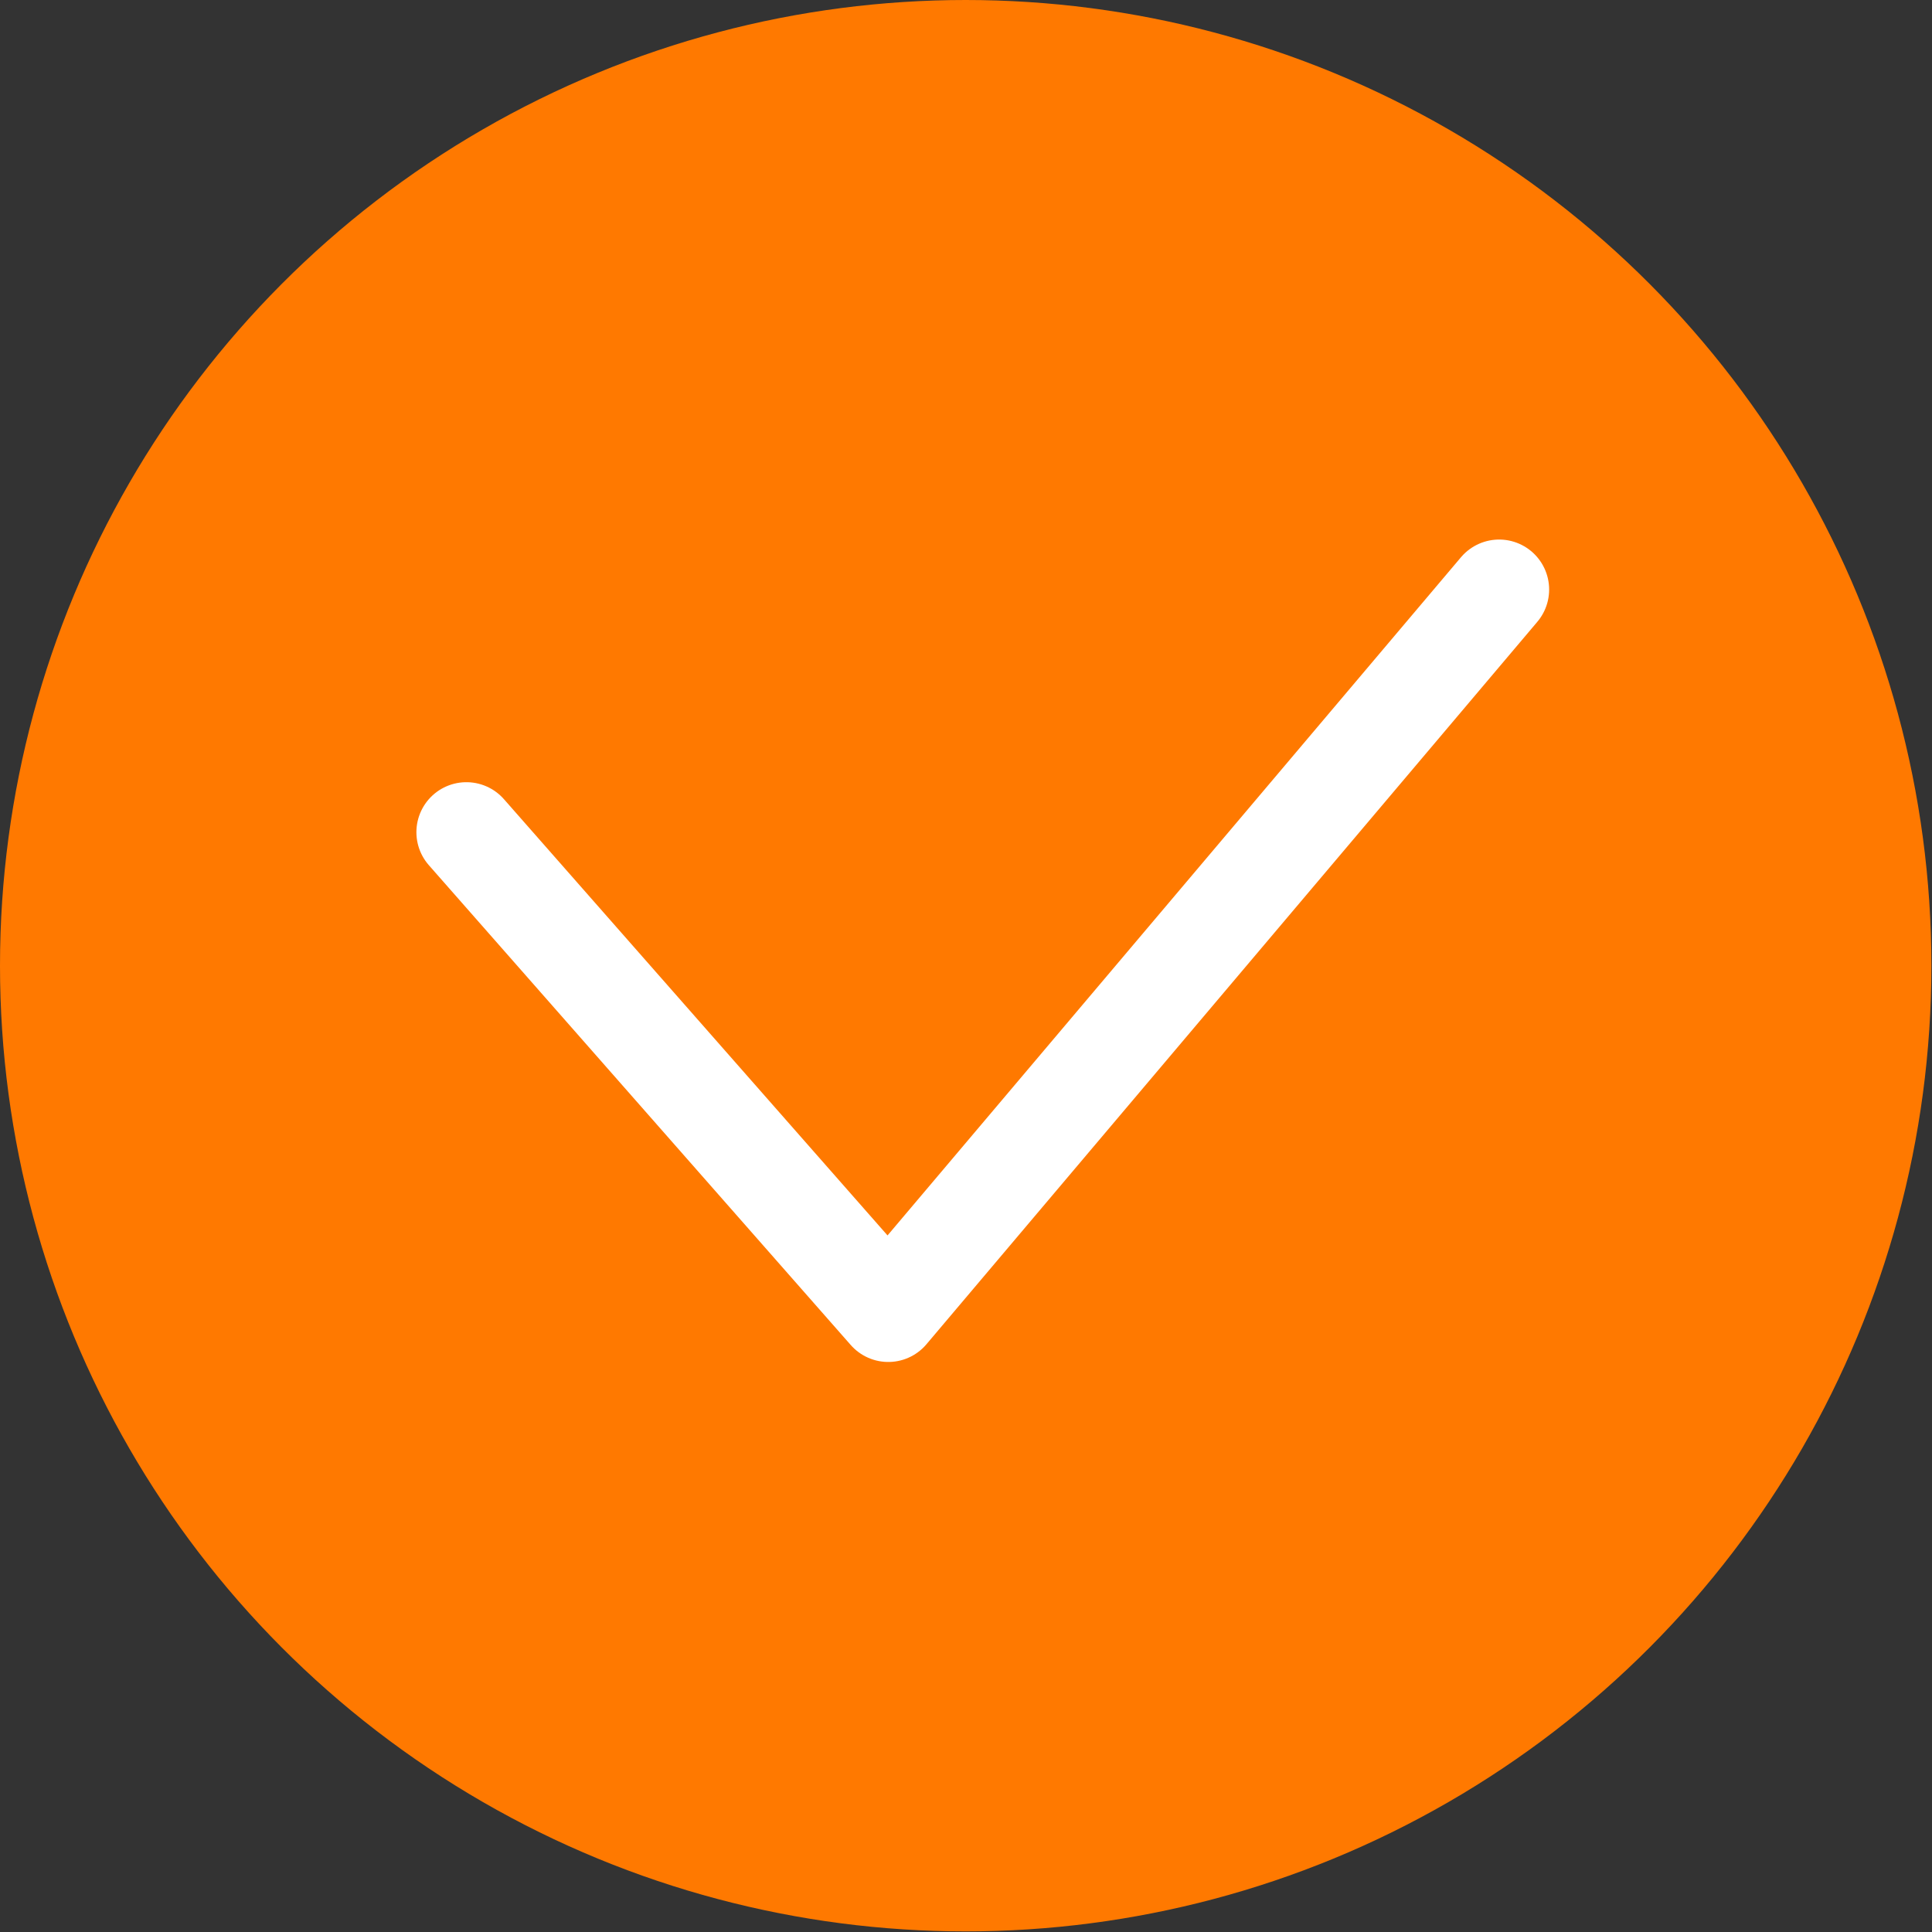 <svg xmlns="http://www.w3.org/2000/svg" viewBox="0 0 31.69 31.69"><rect x="0" y="0" width="31.69" height="31.69" fill="#333333" stroke="none"/><defs><style>.cls-1{fill:#ff7900;}.cls-2{fill:none;stroke:#fff;stroke-linecap:round;stroke-linejoin:round;stroke-width:1.64px;}</style></defs><g id="Layer_2" data-name="Layer 2"><g id="Layer_1-2" data-name="Layer 1"><circle class="cls-1" cx="15.84" cy="15.84" r="15.84"/><polyline class="cls-2" points="7.65 13.65 14.57 21.52 24.59 9.67"/></g></g></svg>